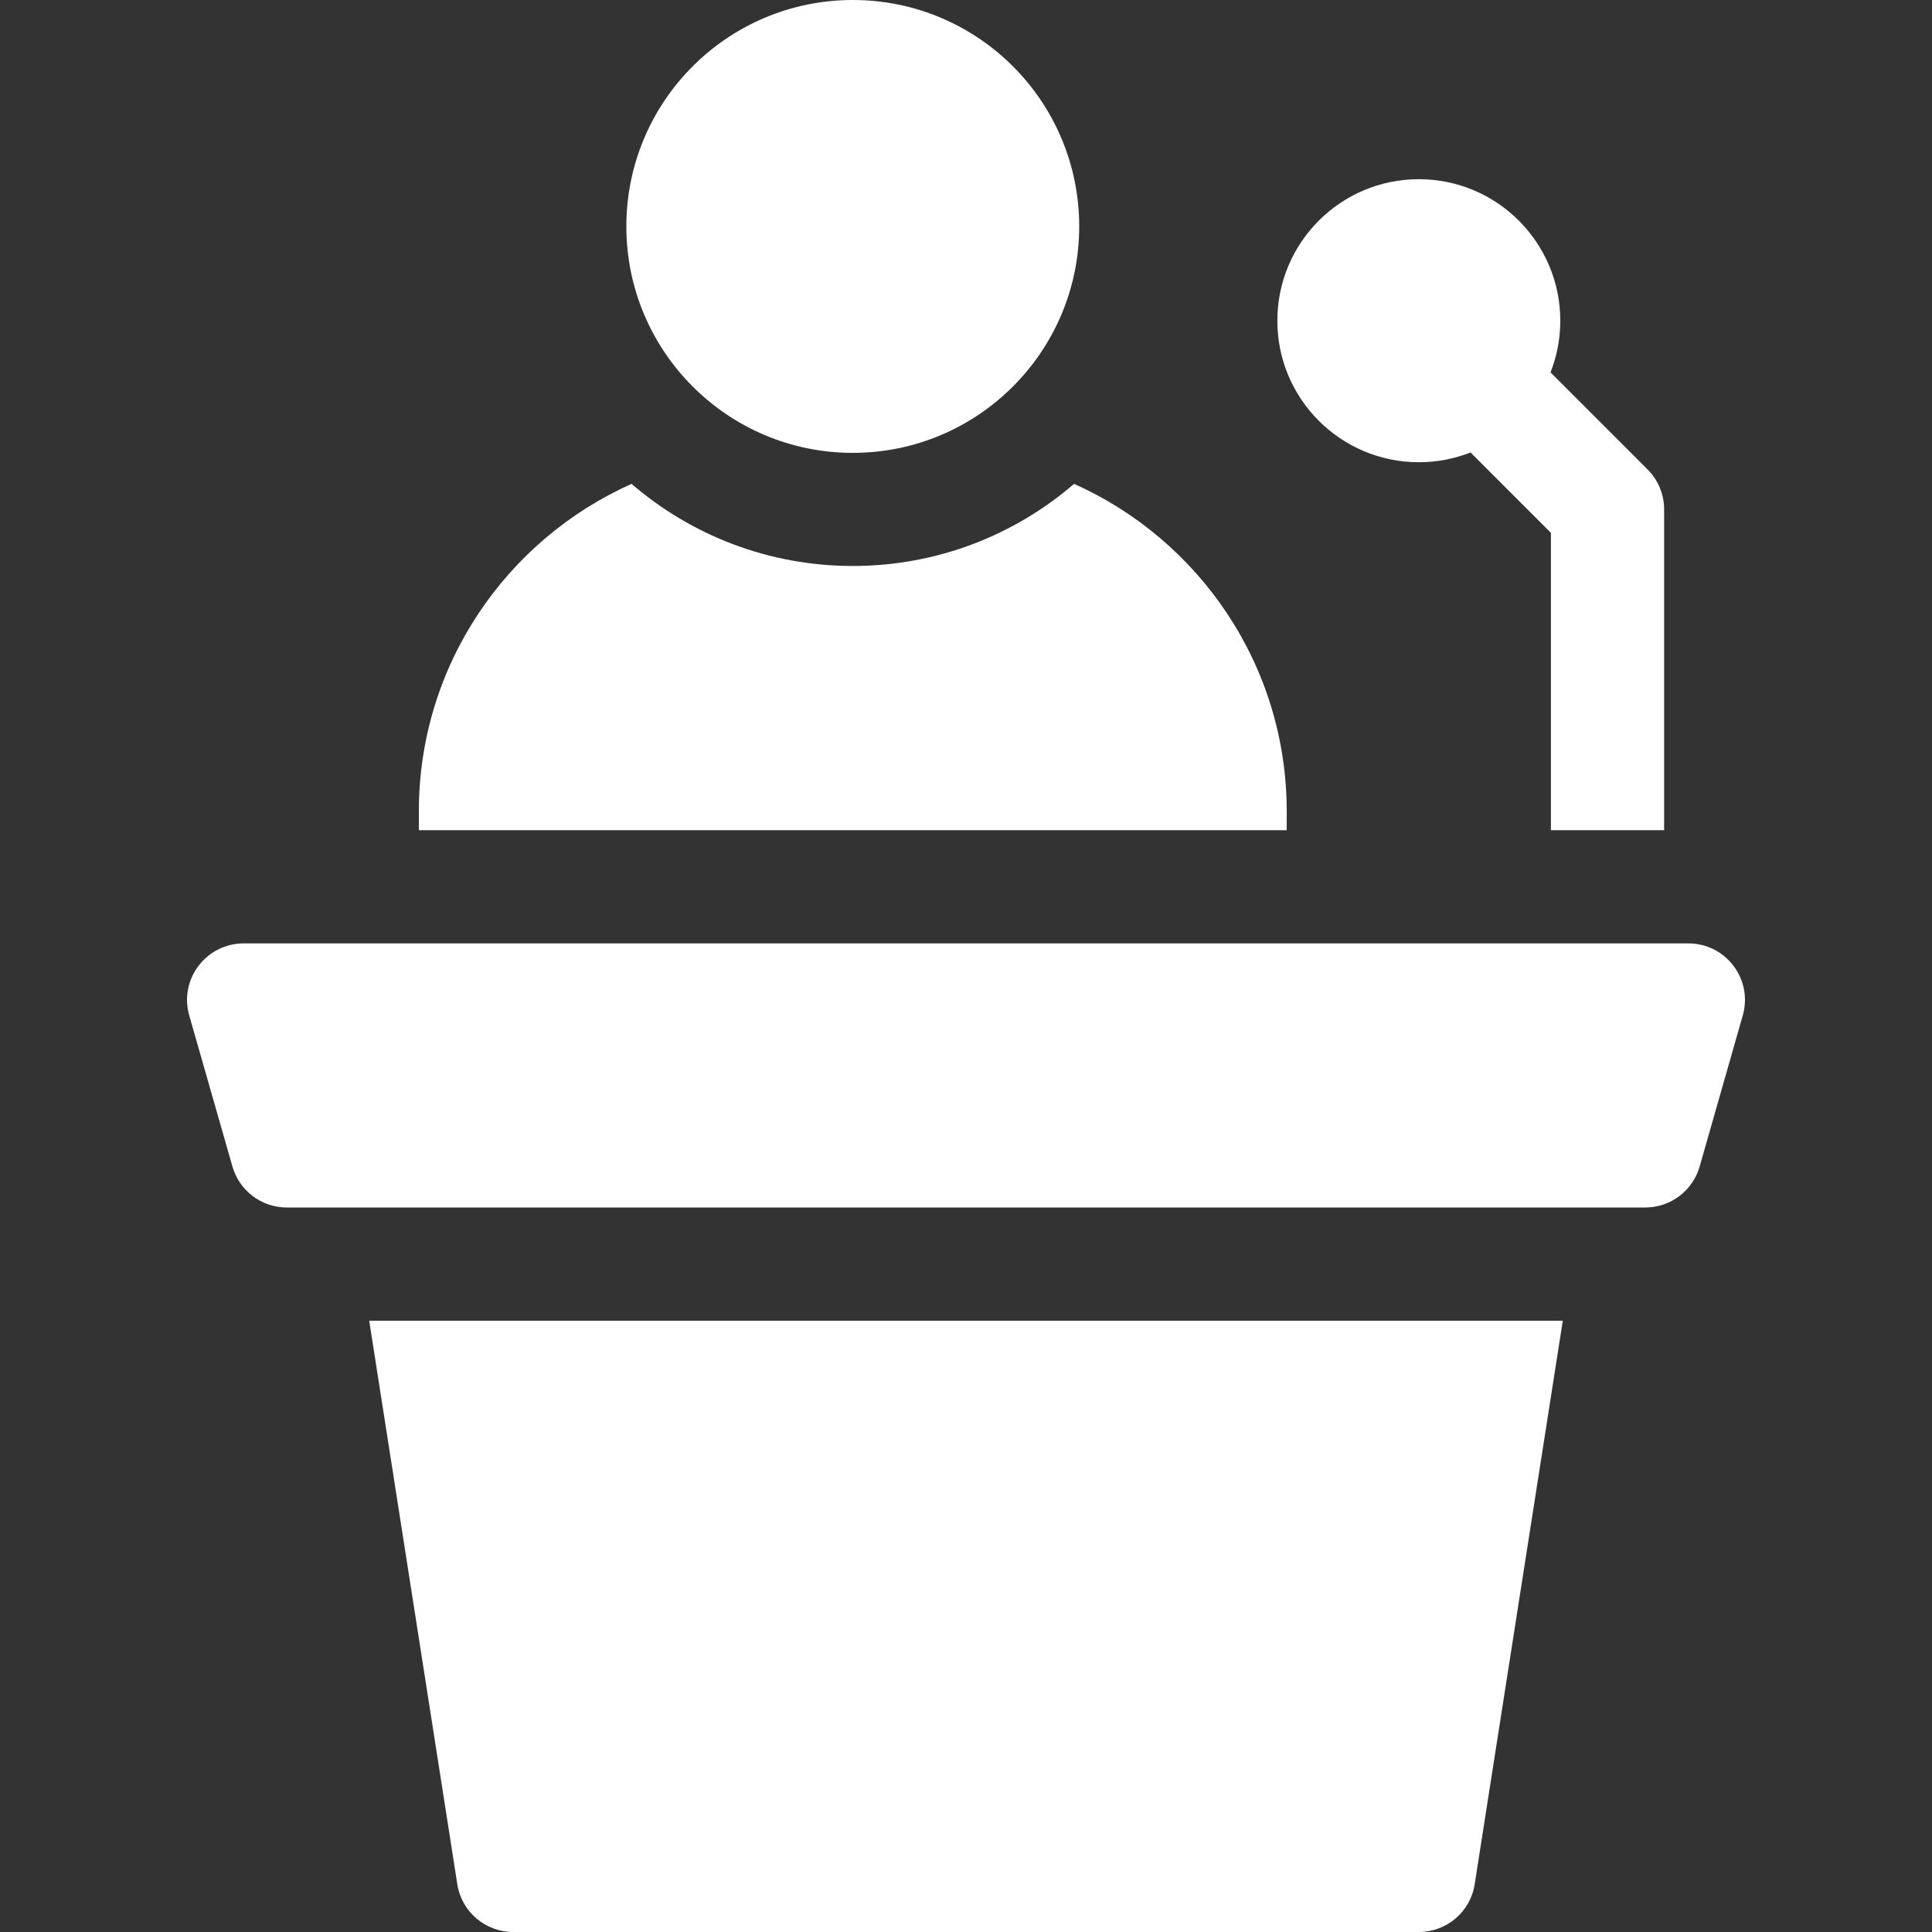 <?xml version="1.0" encoding="UTF-8"?>
<svg xmlns="http://www.w3.org/2000/svg" width="20" height="20" viewBox="0 0 20 20" fill="none">
  <rect x="0" y="0" width="20" height="20" fill="#333333" stroke="none"/>
  <path d="M8.828 4.688C10.123 4.688 11.172 3.638 11.172 2.344C11.172 1.049 10.123 0 8.828 0C7.534 0 6.484 1.049 6.484 2.344C6.484 3.638 7.534 4.688 8.828 4.688Z" fill="white"></path>
  <path d="M4.734 19.505C4.778 19.79 5.024 20 5.313 20H14.688C14.976 20 15.222 19.79 15.266 19.505L16.178 13.672H3.822L4.734 19.505Z" fill="white"></path>
  <path d="M17.478 9.766H2.523C2.134 9.766 1.852 10.138 1.959 10.512L2.406 12.075C2.478 12.327 2.708 12.5 2.969 12.5H17.032C17.293 12.5 17.523 12.327 17.595 12.075L18.041 10.512C18.148 10.138 17.867 9.766 17.478 9.766Z" fill="white"></path>
  <path d="M14.688 4.785C14.876 4.785 15.057 4.749 15.223 4.684L16.055 5.516V8.594H17.227V5.273C17.227 5.118 17.165 4.969 17.055 4.859L16.051 3.855C16.116 3.69 16.152 3.509 16.152 3.32C16.152 2.511 15.496 1.855 14.688 1.855C13.879 1.855 13.223 2.511 13.223 3.32C13.223 4.129 13.879 4.785 14.688 4.785Z" fill="white"></path>
  <path d="M13.32 8.398C13.32 6.889 12.415 5.588 11.119 5.009C10.503 5.539 9.702 5.859 8.828 5.859C7.954 5.859 7.153 5.539 6.538 5.009C5.241 5.588 4.336 6.889 4.336 8.398V8.594H13.32V8.398Z" fill="white"></path>
</svg>
